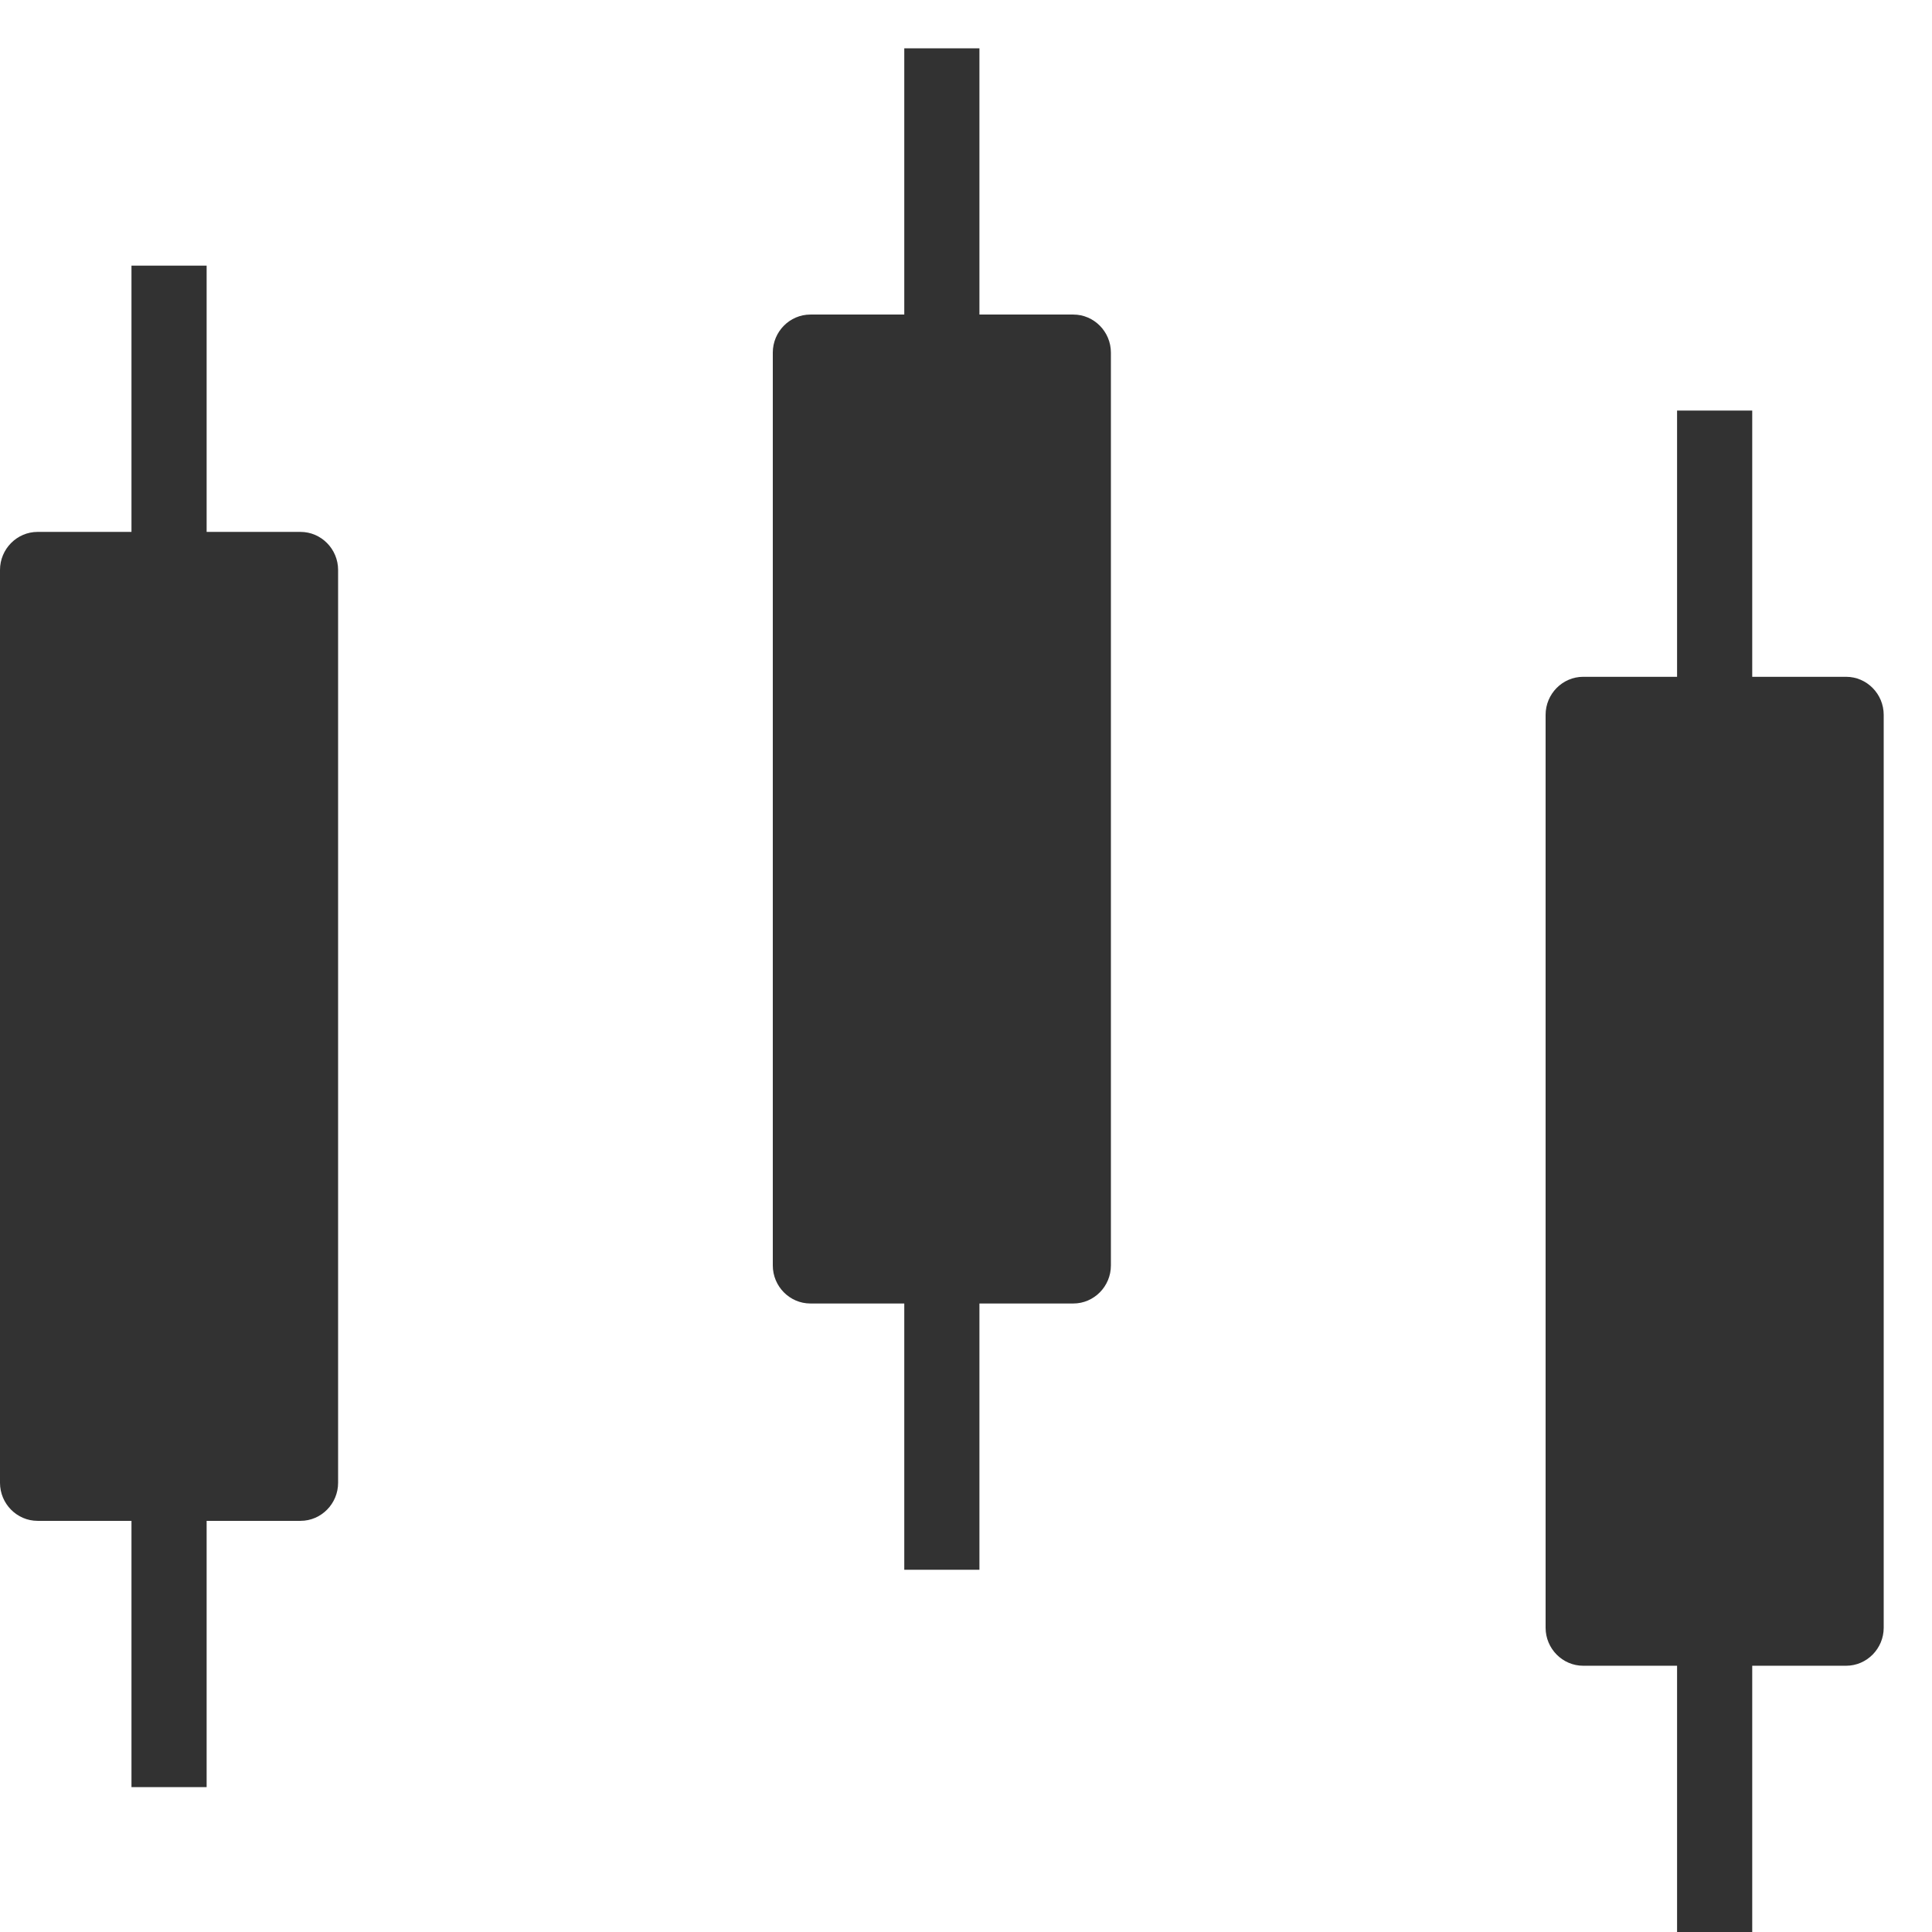 <svg width="80" height="80" viewBox="0 0 80 80" fill="none" xmlns="http://www.w3.org/2000/svg">
<g id="icon-web-terminal">
<path id="Vector" d="M44.444 13.025H40.556V2H37.444V13.025H33.556C32.7 13.025 32 13.734 32 14.6V52.4C32 53.266 32.7 53.975 33.556 53.975H37.444V65H40.556V53.975H44.444C45.3 53.975 46 53.266 46 52.4V14.6C46 13.734 45.3 13.025 44.444 13.025Z" fill="#323232"/>
<path id="Vector_2" d="M76.444 28.025H72.556V17H69.444V28.025H65.556C64.7 28.025 64 28.734 64 29.6V67.4C64 68.266 64.7 68.975 65.556 68.975H69.444V80H72.556V68.975H76.444C77.3 68.975 78 68.266 78 67.4V29.6C78 28.734 77.3 28.025 76.444 28.025Z" fill="#323232"/>
<path id="Vector_3" d="M12.444 22.025H8.556V11H5.444V22.025H1.556C0.7 22.025 0 22.734 0 23.6V61.4C0 62.266 0.7 62.975 1.556 62.975H5.444V74H8.556V62.975H12.444C13.3 62.975 14 62.266 14 61.4V23.6C14 22.734 13.3 22.025 12.444 22.025Z" fill="#323232"/>
</g>
</svg>
